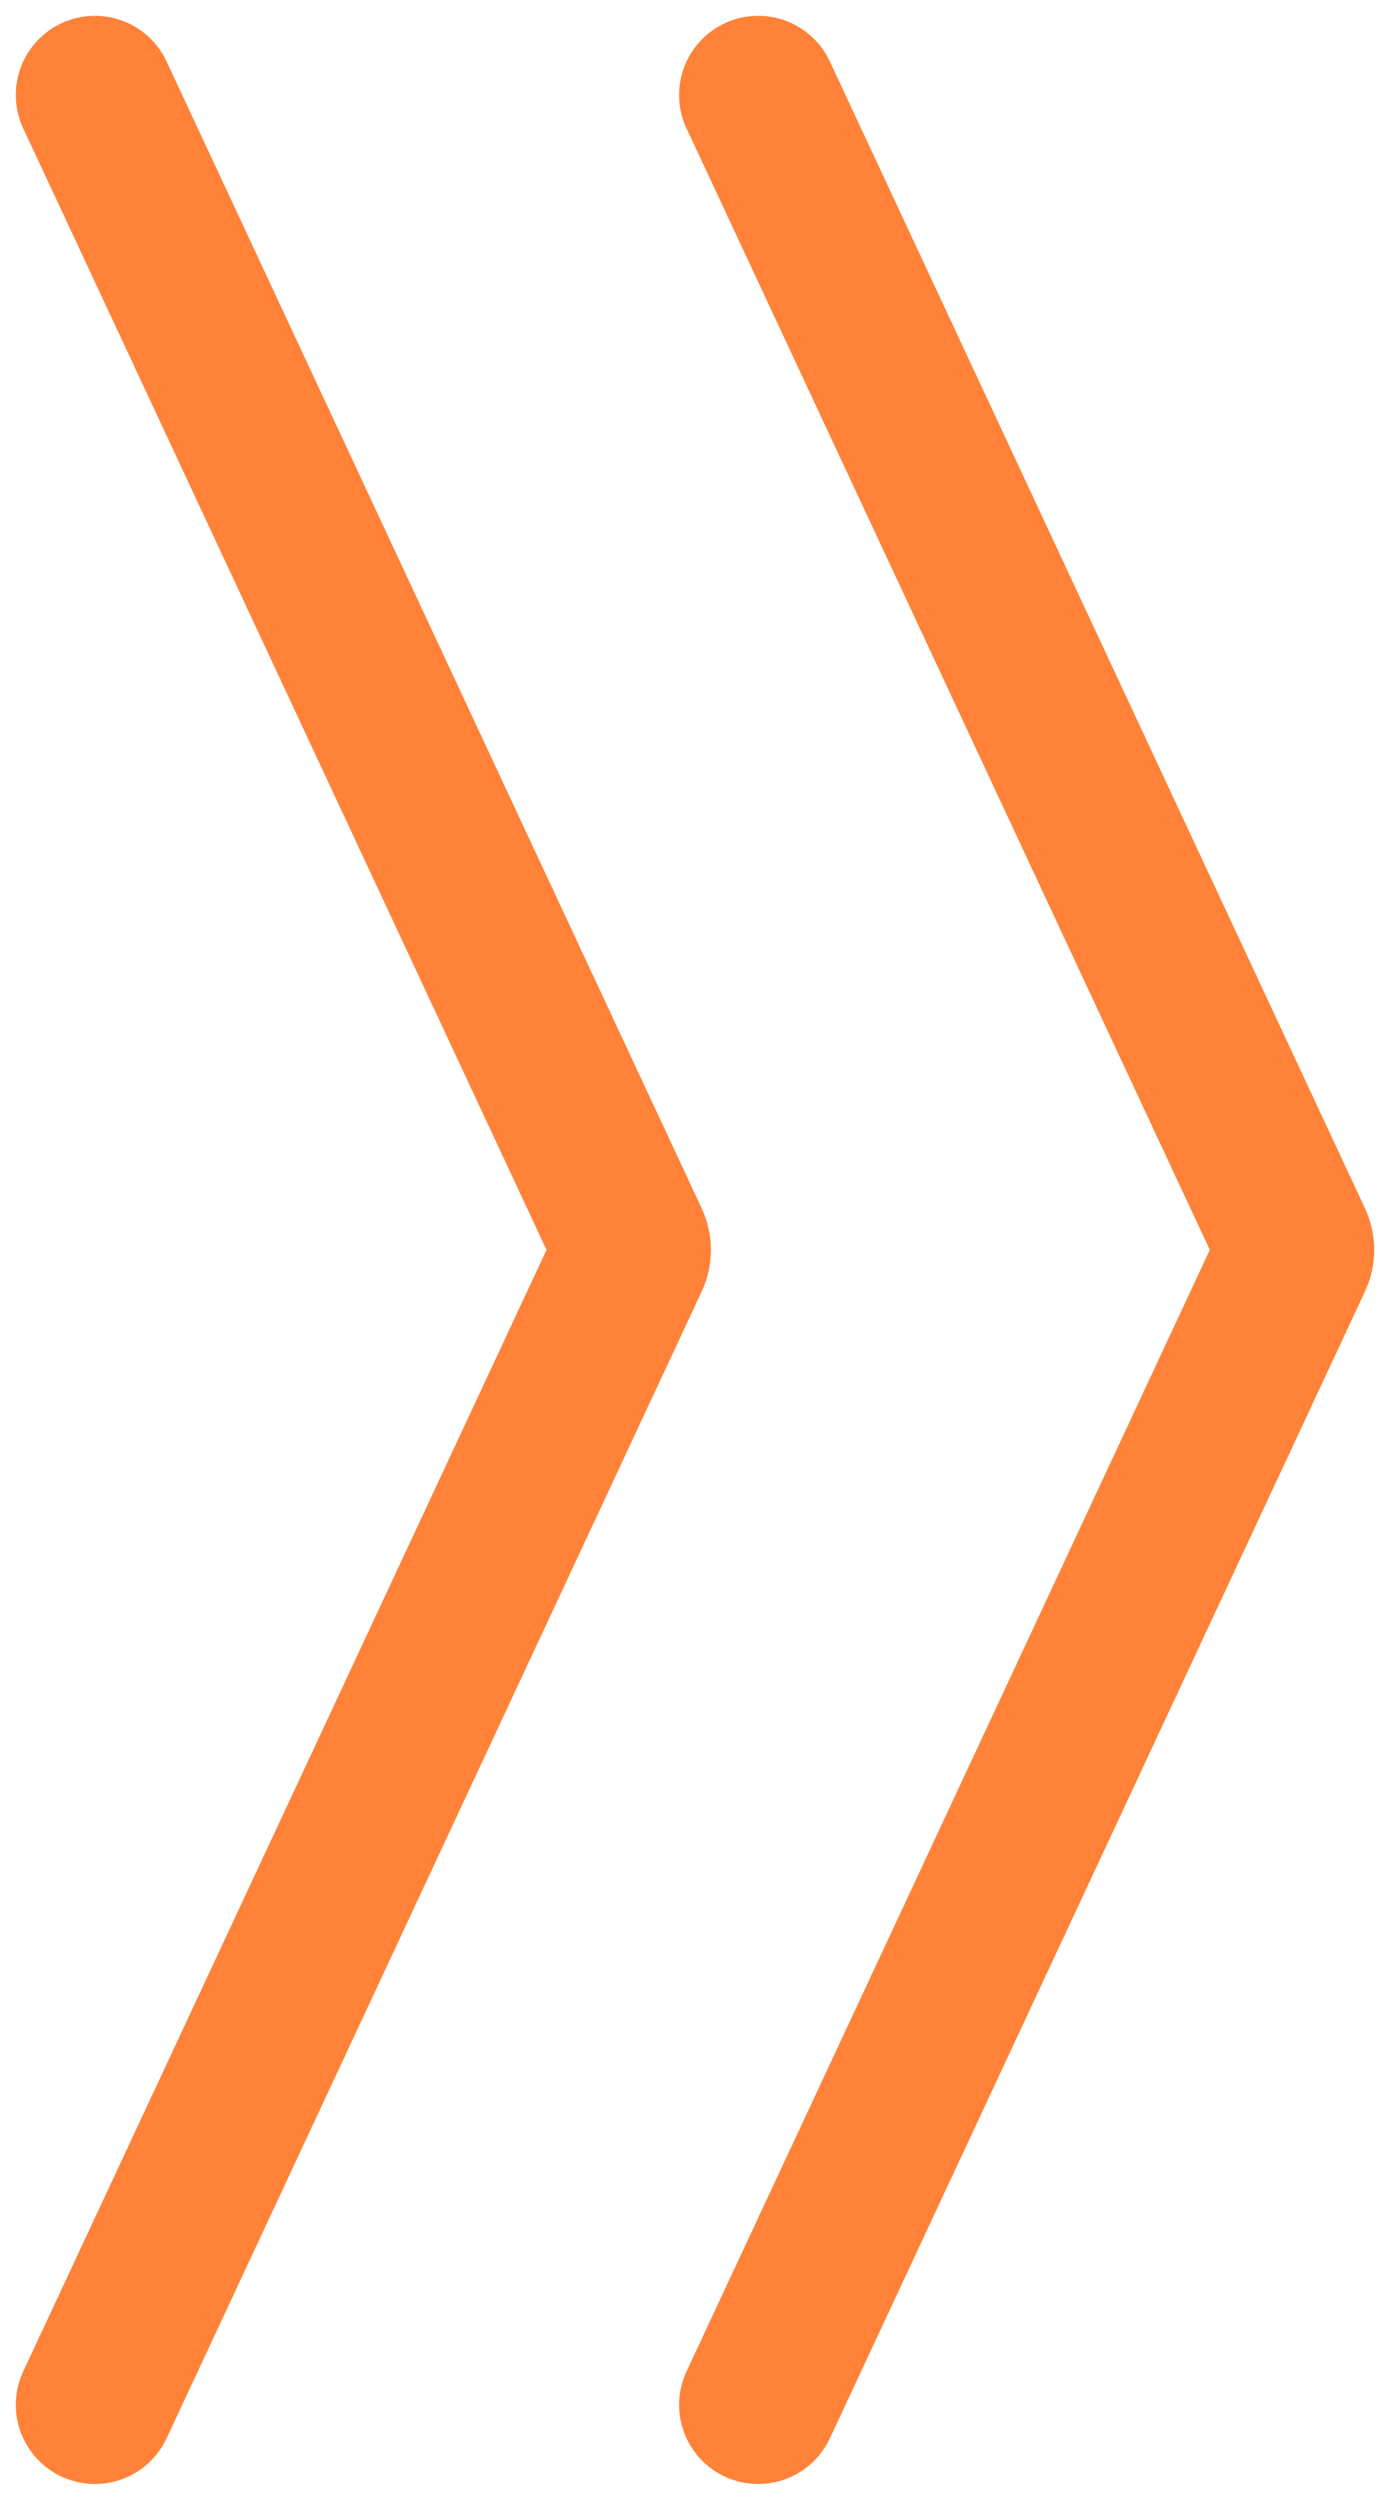 <?xml version="1.0" encoding="UTF-8"?> <svg xmlns="http://www.w3.org/2000/svg" width="44" height="79" viewBox="0 0 44 79" fill="none"><path d="M23.966 3L40.881 39.245C40.957 39.407 40.957 39.593 40.881 39.755L23.966 76" stroke="#FF8238" stroke-width="5" stroke-linecap="round"></path><path d="M3 3L19.915 39.245C19.991 39.407 19.991 39.593 19.915 39.755L3 76" stroke="#FF8238" stroke-width="5" stroke-linecap="round"></path></svg> 